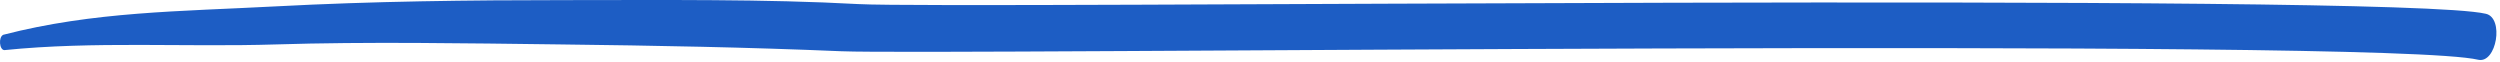 <?xml version="1.0" encoding="UTF-8"?> <svg xmlns="http://www.w3.org/2000/svg" width="440" height="11" viewBox="0 0 440 11" fill="none"> <path d="M0.783 8.819C16.583 7.219 32.583 8.319 48.583 7.819C64.583 7.319 81.883 7.619 98.583 7.819C115.283 8.019 131.583 8.319 148.083 9.019C164.583 9.719 419.383 6.519 436.183 10.519C439.383 11.219 440.783 3.119 437.483 2.419C421.283 -1.381 167.483 1.619 151.083 0.719C134.683 -0.181 116.783 0.019 99.683 0.019C82.583 0.019 65.583 0.219 48.583 1.119C31.583 2.019 16.483 2.019 0.583 6.119C-0.317 6.519 -0.117 8.819 0.783 8.819Z" fill="#1D5DC4"></path> </svg> 